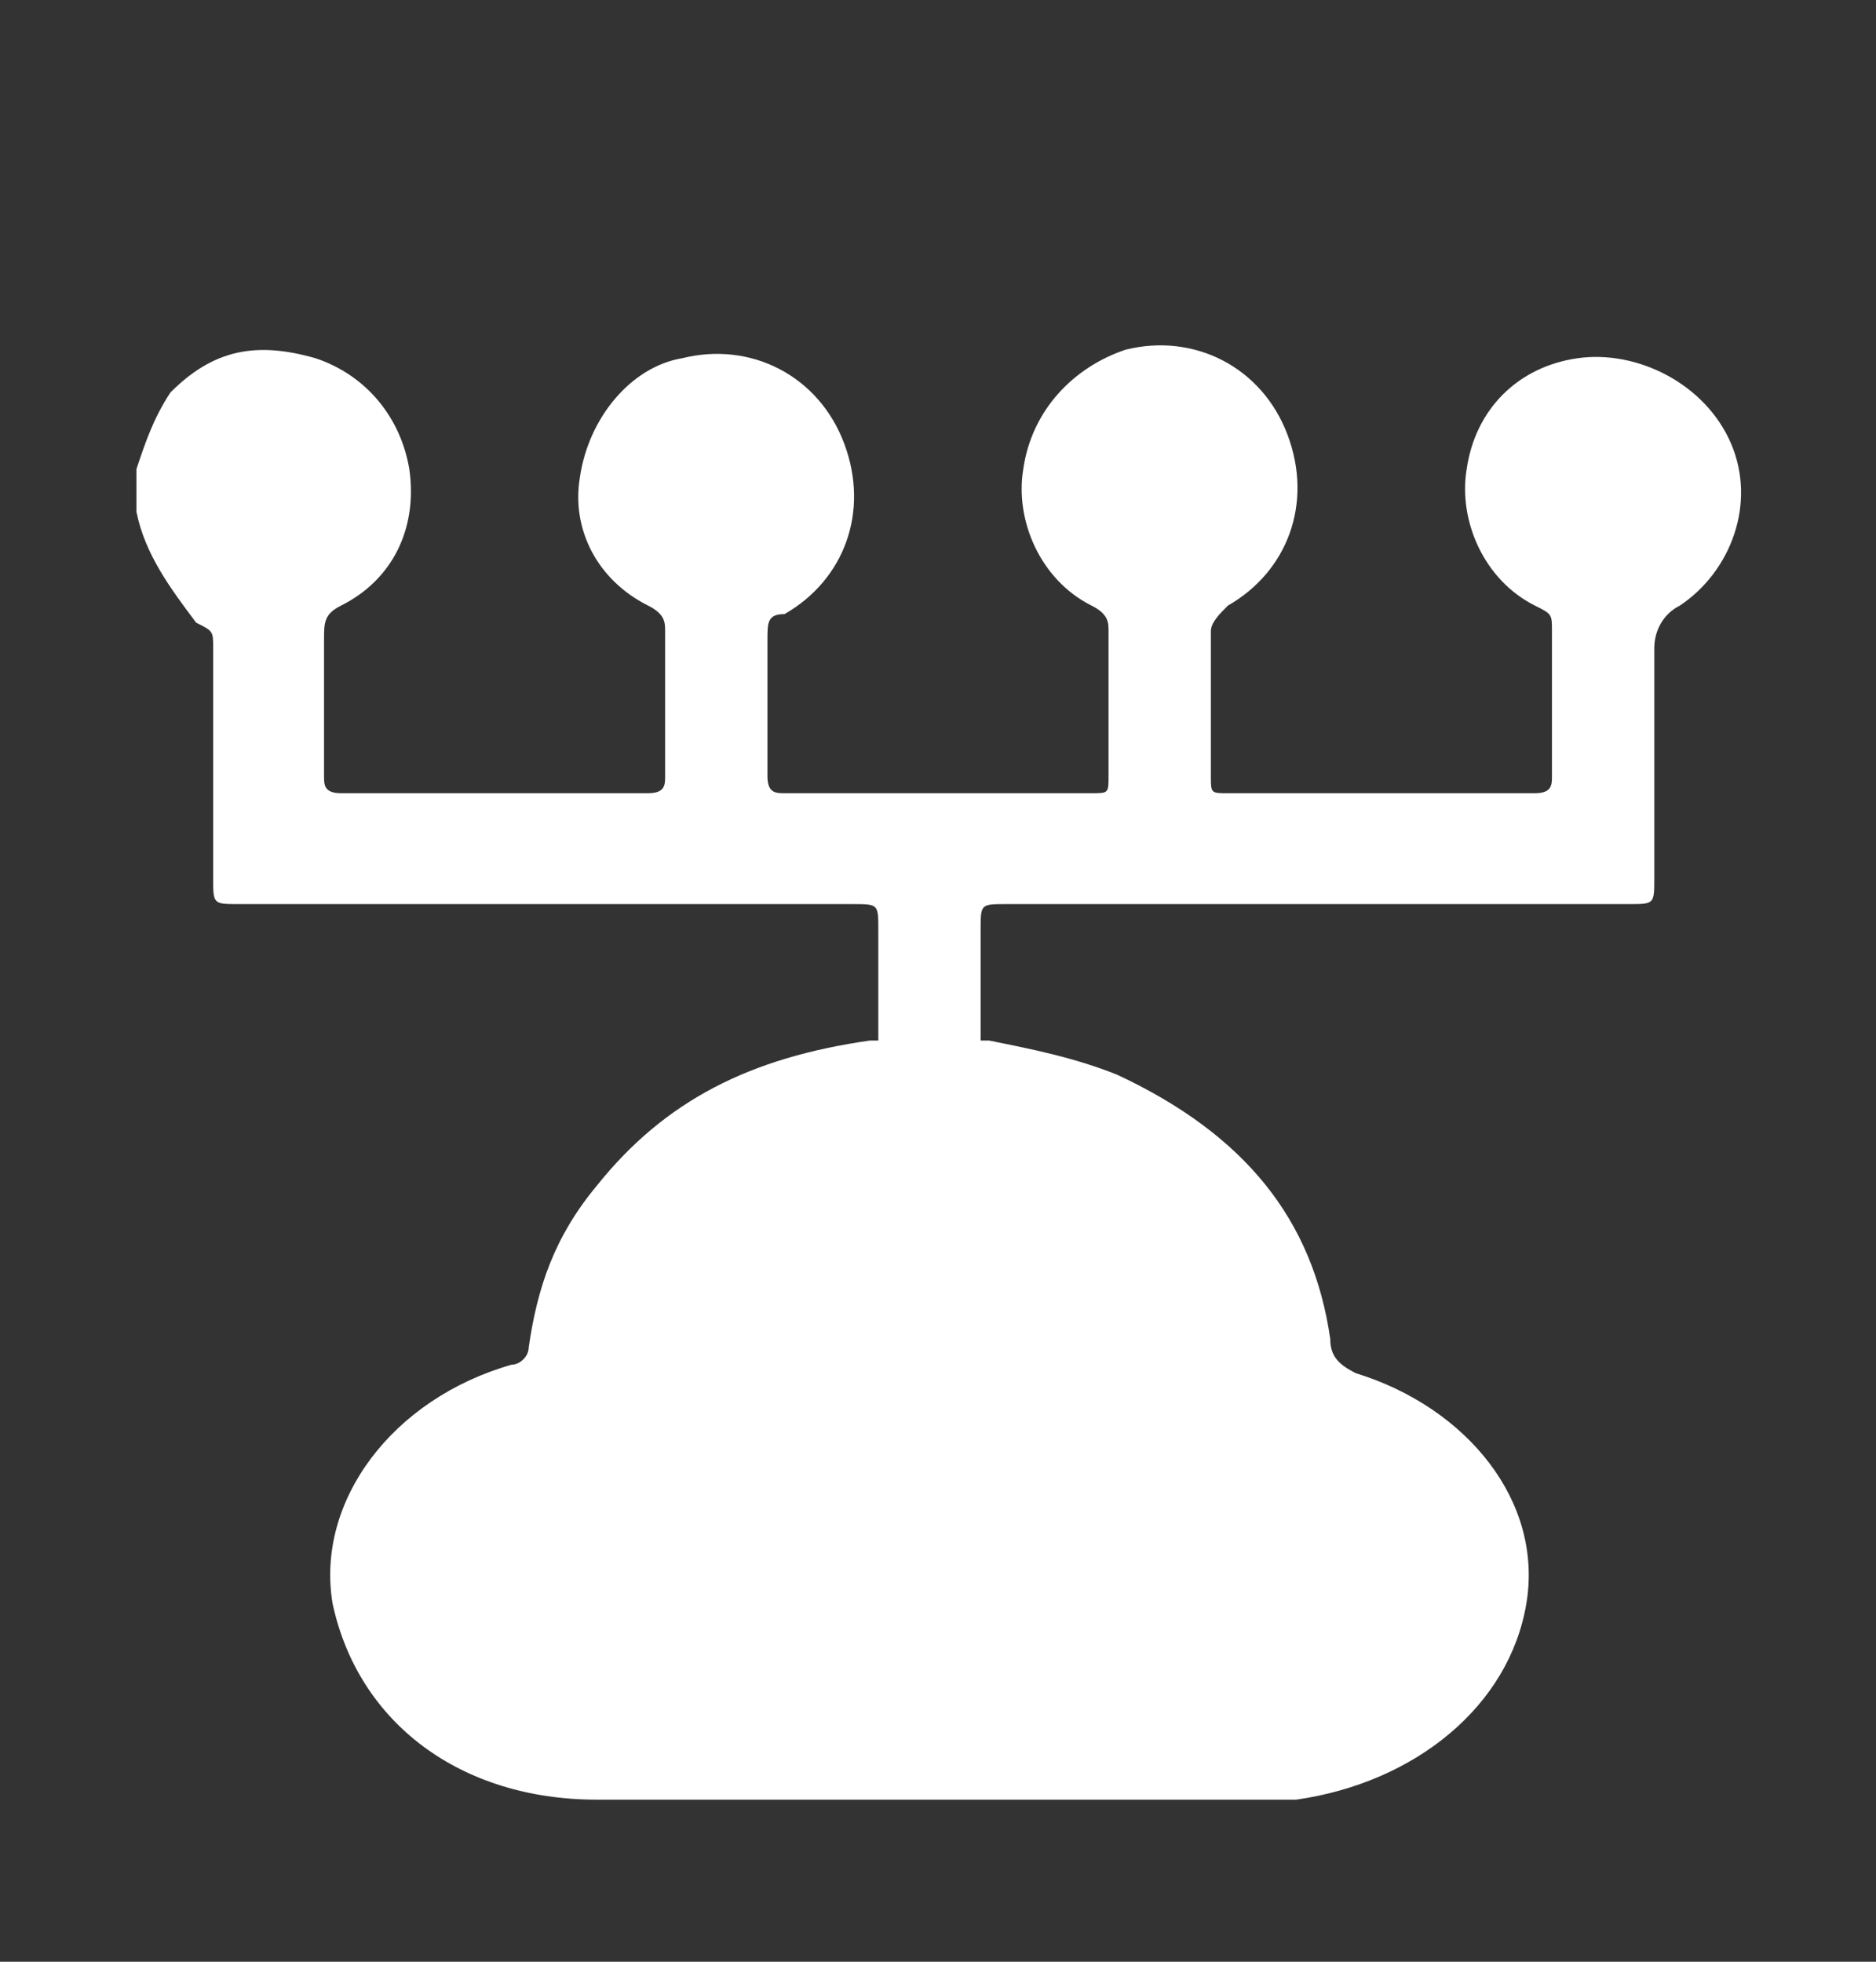 <?xml version="1.0" encoding="UTF-8"?>
<!-- Generator: Adobe Illustrator 27.8.0, SVG Export Plug-In . SVG Version: 6.00 Build 0)  -->
<svg xmlns="http://www.w3.org/2000/svg" xmlns:xlink="http://www.w3.org/1999/xlink" version="1.1" id="Layer_1" x="0px" y="0px" width="22px" height="23px" viewBox="0 0 22 23" style="enable-background:new 0 0 22 23;" xml:space="preserve">
<rect x="0" y="0" width="22" height="23" fill="#333333" stroke="none"/>
<style type="text/css">
	.st0{fill:#FFFFFF;}
</style>
<g>
	<path class="st0" d="M11.6,12.2c0.5,0.1,1,0.2,1.5,0.4c1.5,0.7,2.3,1.7,2.5,3.1c0,0.2,0.1,0.3,0.3,0.4c1.3,0.4,2.2,1.5,2,2.7   c-0.2,1.2-1.3,2.1-2.7,2.3c-0.1,0-0.2,0-0.4,0c-2.6,0-5.2,0-7.8,0c-1.6,0-2.8-0.9-3.1-2.3c-0.2-1.2,0.7-2.4,2.1-2.8   c0.1,0,0.2-0.1,0.2-0.2c0.1-0.7,0.3-1.3,0.8-1.9c0.8-1,1.8-1.5,3.2-1.7l0.1,0C10.8,12.2,11.2,12.2,11.6,12.2z"></path>
	<path class="st0" d="M1.6,5.5C1.7,5.2,1.8,4.9,2,4.6c0.5-0.5,1-0.6,1.7-0.4c0.6,0.2,1,0.7,1.1,1.3C4.9,6.2,4.6,6.8,4,7.1   C3.8,7.2,3.8,7.3,3.8,7.5c0,0.5,0,1.1,0,1.6c0,0.1,0,0.2,0.2,0.2c1.2,0,2.4,0,3.6,0c0.2,0,0.2-0.1,0.2-0.2c0-0.6,0-1.1,0-1.7   c0-0.1,0-0.2-0.2-0.3C7,6.8,6.7,6.2,6.8,5.6C6.9,4.9,7.4,4.3,8,4.2c0.8-0.2,1.6,0.2,1.9,1c0.3,0.8,0,1.6-0.7,2C9,7.2,9,7.3,9,7.5   C9,8,9,8.6,9,9.1c0,0.2,0.1,0.2,0.2,0.2c1.2,0,2.4,0,3.6,0c0.2,0,0.2,0,0.2-0.2c0-0.6,0-1.1,0-1.7c0-0.1,0-0.2-0.2-0.3   c-0.6-0.3-0.9-1-0.8-1.6c0.1-0.7,0.6-1.2,1.2-1.4c0.8-0.2,1.6,0.2,1.9,1c0.3,0.8,0,1.6-0.7,2c-0.1,0.1-0.2,0.2-0.2,0.3   c0,0.6,0,1.1,0,1.7c0,0.2,0,0.2,0.2,0.2c1.2,0,2.4,0,3.6,0c0.2,0,0.2-0.1,0.2-0.2c0-0.6,0-1.1,0-1.7c0-0.2,0-0.2-0.2-0.3   c-0.6-0.3-0.9-1-0.8-1.6c0.1-0.7,0.6-1.2,1.3-1.3c0.7-0.1,1.5,0.3,1.8,1c0.3,0.7,0,1.5-0.6,1.9c-0.2,0.1-0.3,0.3-0.3,0.5   c0,0.9,0,1.8,0,2.7c0,0.3,0,0.3-0.3,0.3c-2.4,0-4.9,0-7.3,0c-0.3,0-0.3,0-0.3,0.3c0,0.4,0,0.8,0,1.3c0,0.2,0,0.2-0.2,0.2   c-0.3,0-0.5,0-0.8,0c-0.2,0-0.2,0-0.2-0.2c0-0.4,0-0.8,0-1.3c0-0.3,0-0.3-0.3-0.3c-2.4,0-4.8,0-7.2,0c-0.3,0-0.3,0-0.3-0.3   c0-0.9,0-1.8,0-2.7c0-0.2,0-0.2-0.2-0.3C2,6.9,1.7,6.5,1.6,6C1.6,5.8,1.6,5.7,1.6,5.5z"></path>
</g>
</svg>
